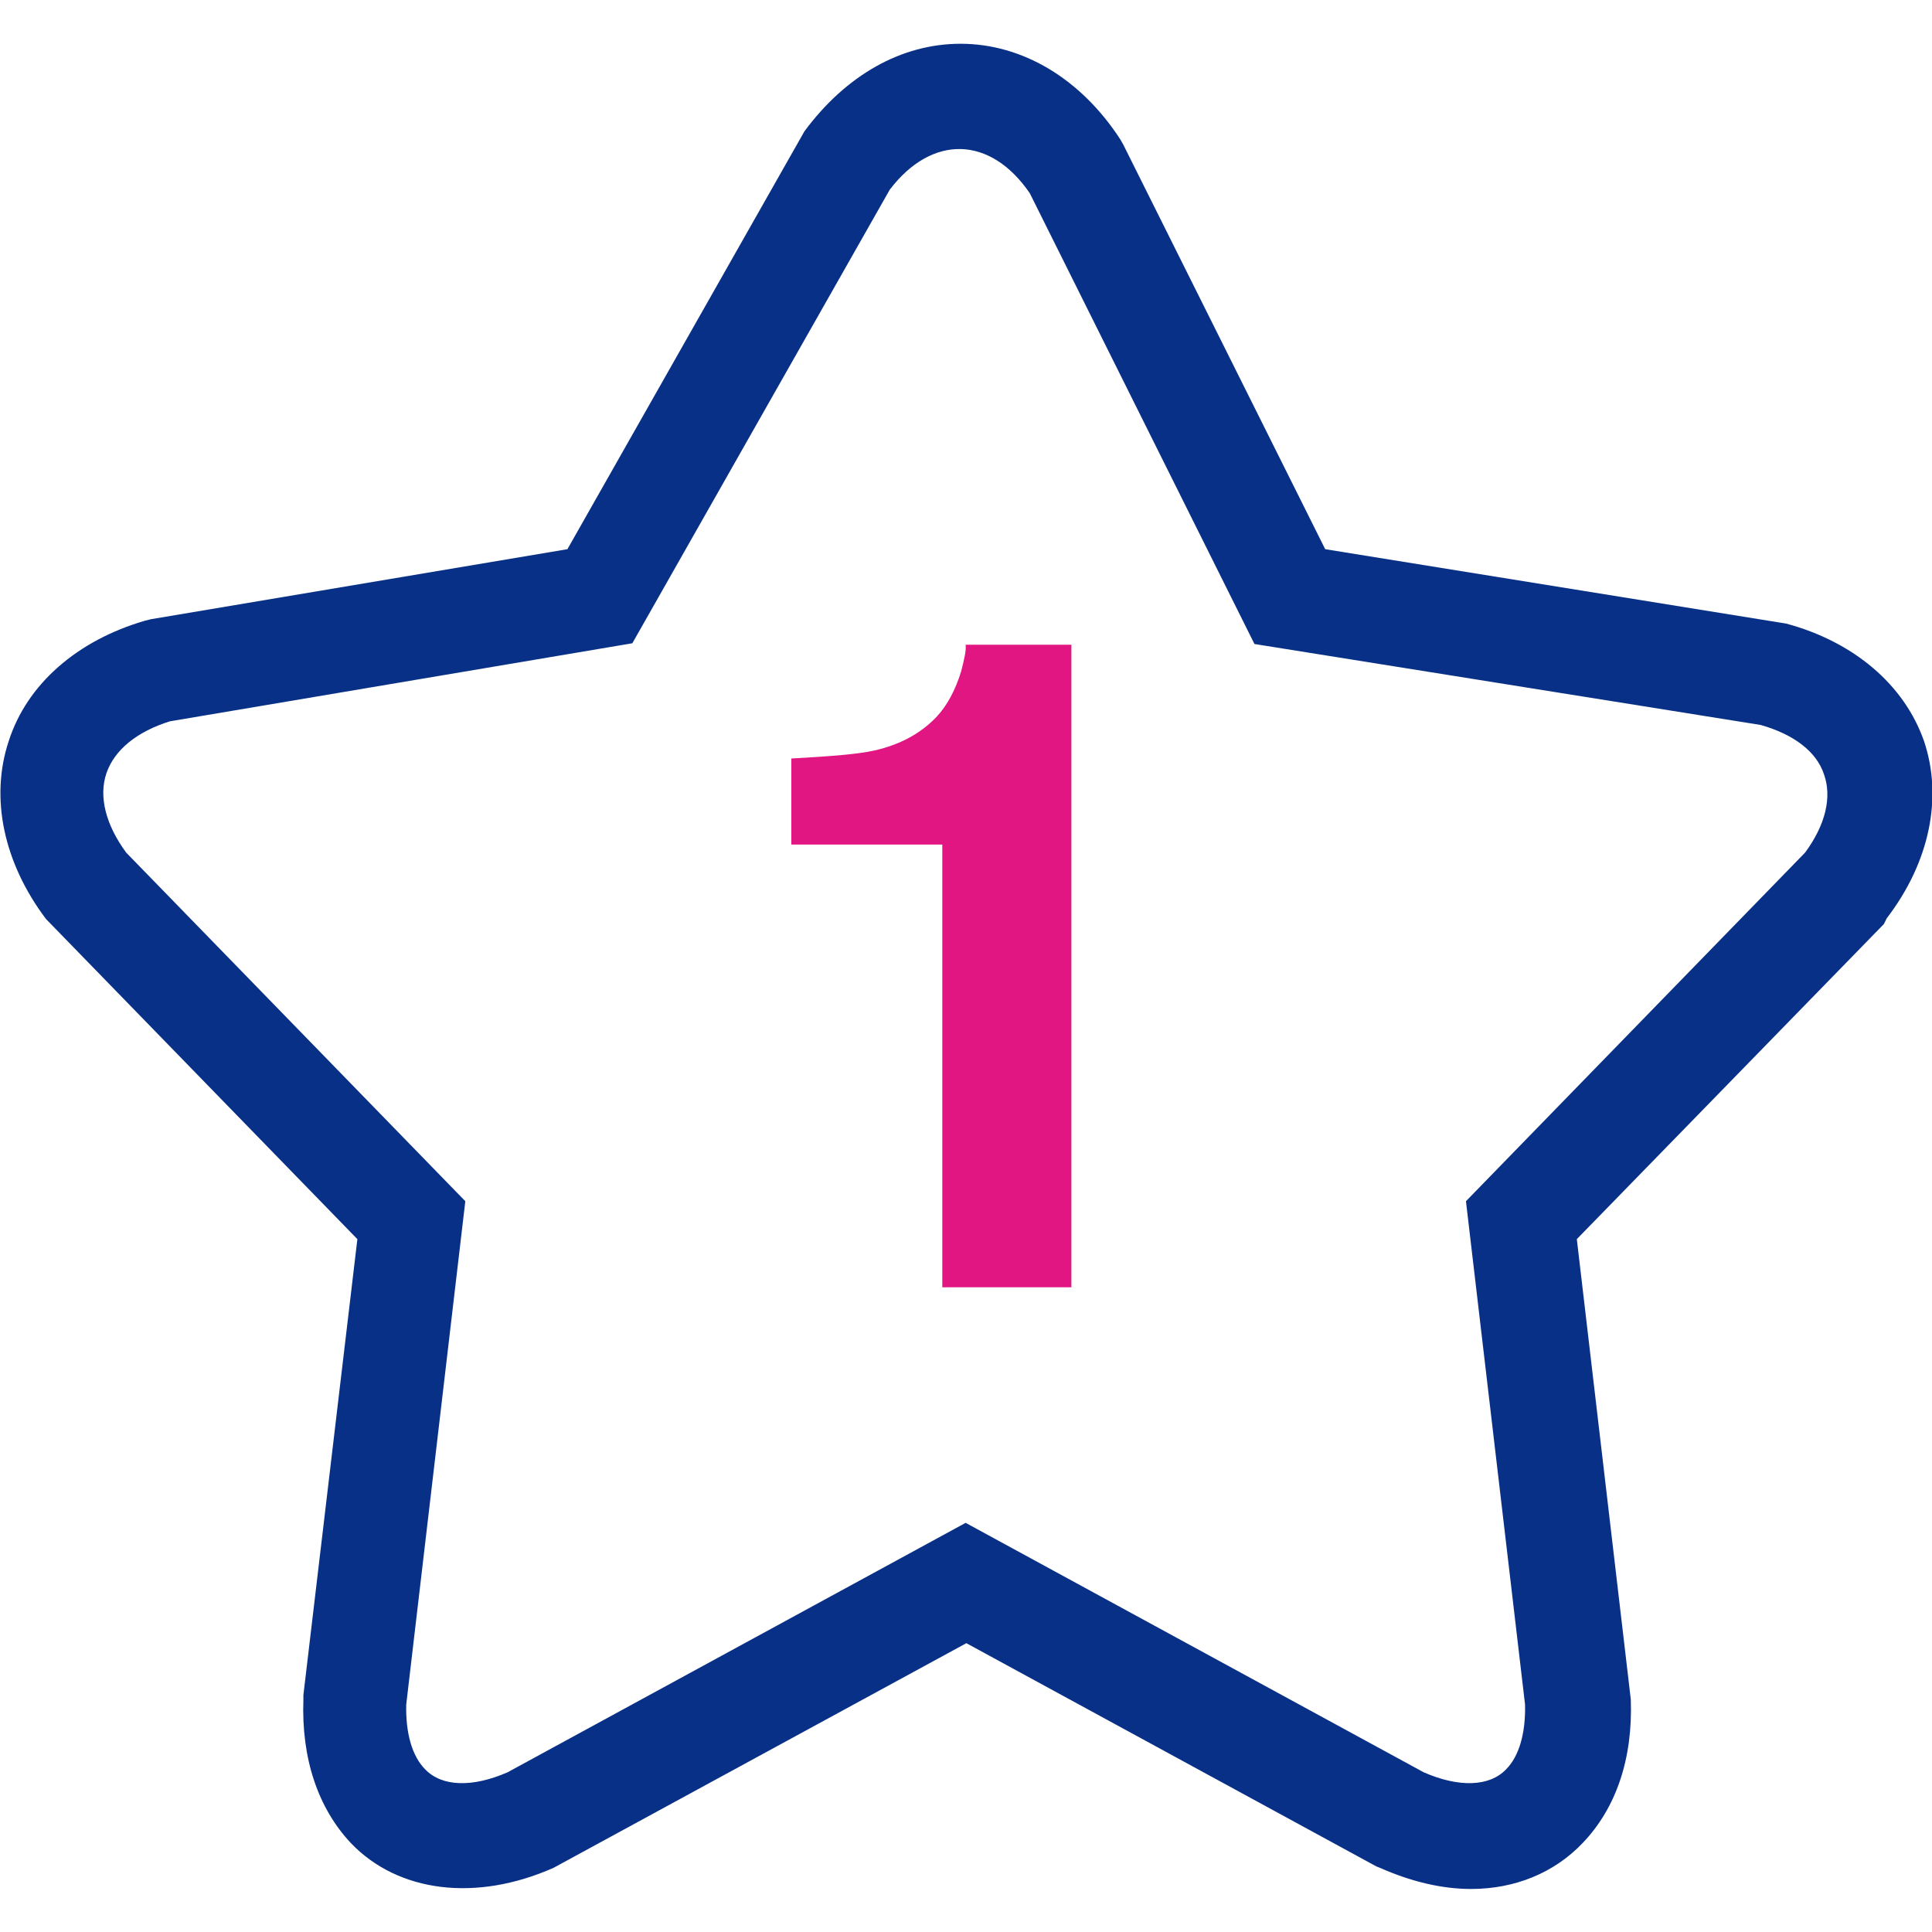 <?xml version="1.0" encoding="utf-8"?>
<!-- Generator: Adobe Illustrator 22.0.1, SVG Export Plug-In . SVG Version: 6.00 Build 0)  -->
<svg version="1.1" id="Capa_1" xmlns="http://www.w3.org/2000/svg" xmlns:xlink="http://www.w3.org/1999/xlink" x="0px" y="0px"
	 viewBox="0 0 264.9 264.9" style="enable-background:new 0 0 264.9 264.9;" xml:space="preserve">
<style type="text/css">
	.st0{fill:#083087;}
	.st1{fill:#E21683;}
</style>
<path class="st0" d="M258.7,125.9c5.9-7.7,7.7-16.6,5.1-24.3c-2.7-7.7-9.6-13.6-18.9-16.1l-63.2-10.2L154,19.8l-0.4-0.7
	C148.2,10.8,140.2,6,131.7,6c-8.1,0-15.7,4.3-21.4,12L77.8,75.3l-57.1,9.6l-0.8,0.2c-9.3,2.7-16.2,8.7-18.7,16.5
	c-2.6,7.8-0.7,16.7,5.1,24.4l42.7,43.9l-7.4,62.5l0,0.6c-0.3,8.1,2,14.9,6.5,19.7c6.5,6.8,17.2,8.1,27.8,3.4l56.6-30.8l56.2,30.6
	l0.5,0.2c4.3,1.9,8.5,2.9,12.5,2.9c6,0,11.4-2.2,15.3-6.3c4.6-4.8,6.9-11.6,6.6-19.7l-7.4-63.1l42.1-43.2L258.7,125.9z M247.5,116.9
	L201,164.7l8.1,69c0.1,3.9-0.8,7.1-2.6,8.9c-2.3,2.4-6.5,2.5-11.3,0.4l-62.8-34.2l-62.8,34.2c-4.8,2.1-9,2-11.3-0.4
	c-1.8-1.8-2.7-5-2.6-8.9l8.1-69l-46.5-47.8c-2.8-3.8-3.8-7.7-2.7-10.9c1.1-3.2,4.2-5.7,8.7-7.1l63.4-10.7l35.3-62.2
	c5.8-7.6,13.8-7.4,19.2,0.5L172,88.3l69.4,11.1c4.6,1.3,7.7,3.7,8.7,6.8C251.2,109.3,250.3,113.1,247.5,116.9z"/>
<path class="st1" d="M131.8,92c-0.8,2.6-1.9,4.7-3.4,6.3c-2.2,2.3-5,3.8-8.5,4.6c-2.2,0.5-6,0.8-11.4,1.1v11.8h20.7v60.7h17.7V88.4
	h-14.5C132.5,89.2,132.2,90.4,131.8,92z"/>
</svg>

